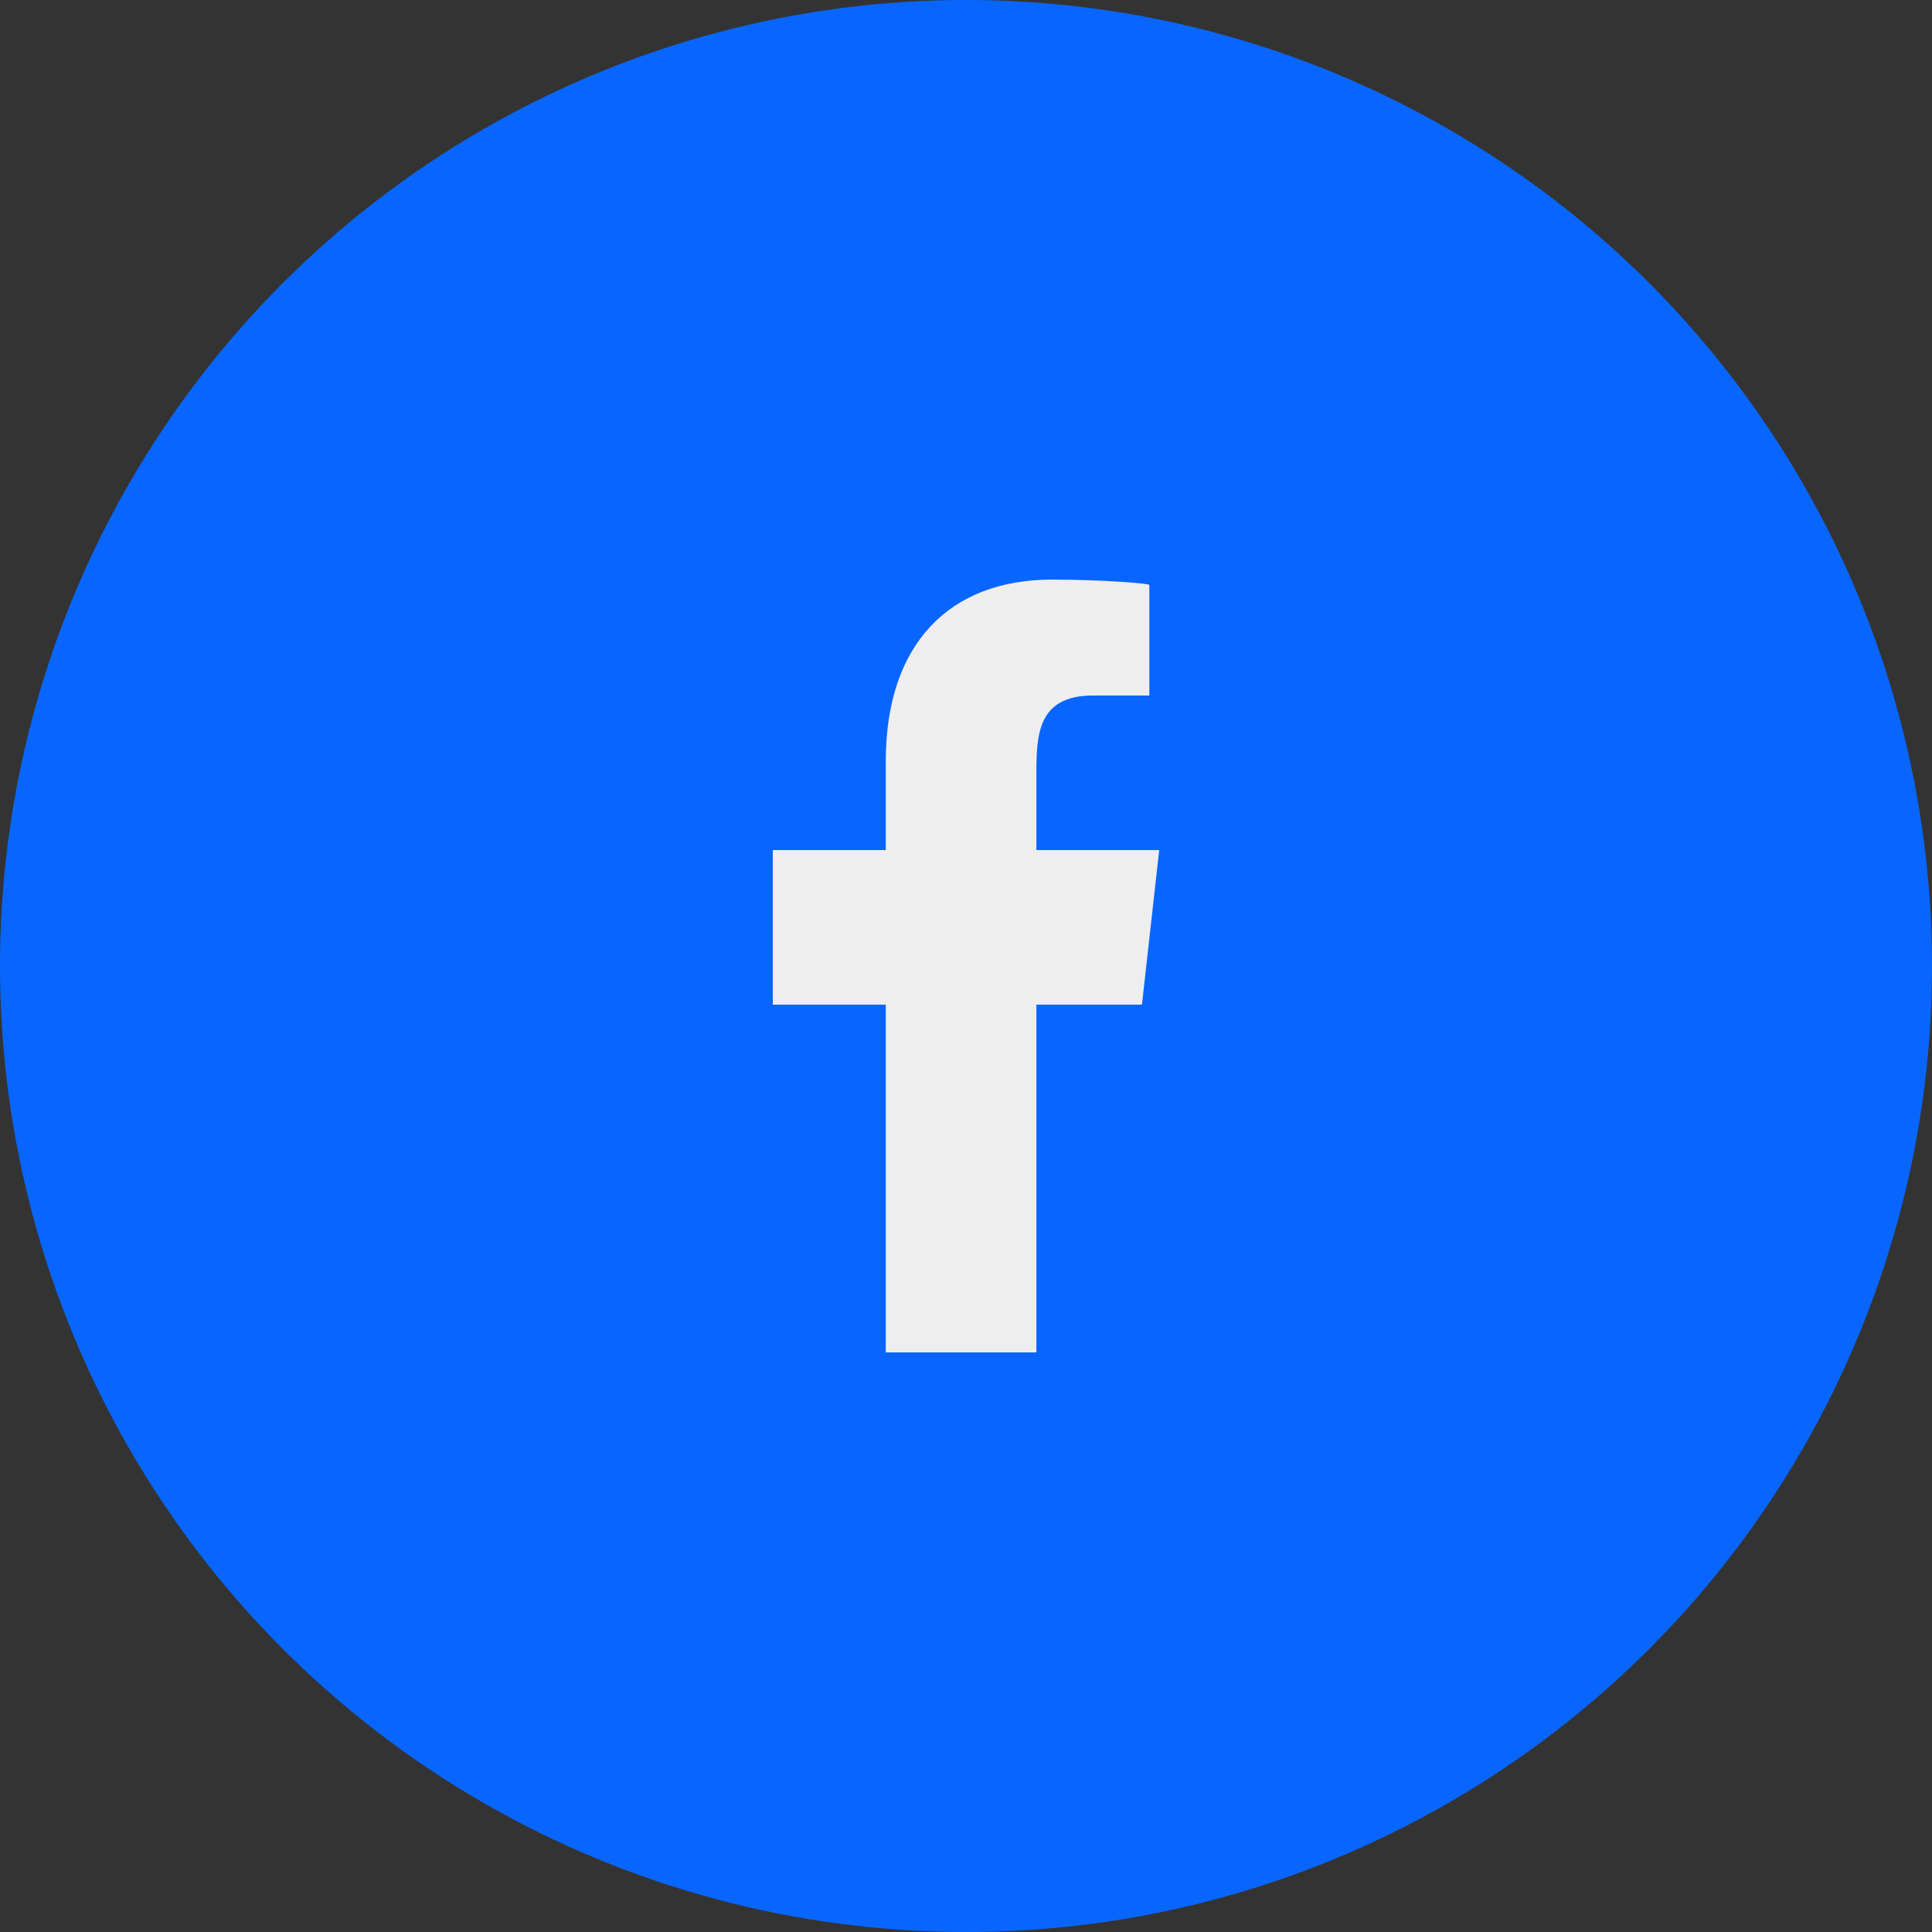 <?xml version="1.0" encoding="UTF-8"?>
<svg xmlns="http://www.w3.org/2000/svg" width="40" height="40" viewBox="0 0 40 40" fill="none">
  <rect x="0" y="0" width="40" height="40" fill="#333333" stroke="none"/>
  <circle cx="20" cy="20" r="20" fill="#0866FF"></circle>
  <path fill-rule="evenodd" clip-rule="evenodd" d="M21.457 28V20.8H23.643L24 17.6H21.457V16.041C21.457 15.217 21.478 14.4 22.63 14.4H23.796V12.112C23.796 12.078 22.794 12 21.78 12C19.664 12 18.339 13.326 18.339 15.76V17.6H16V20.8H18.339V28H21.457Z" fill="#EFEEEE"></path>
</svg>
